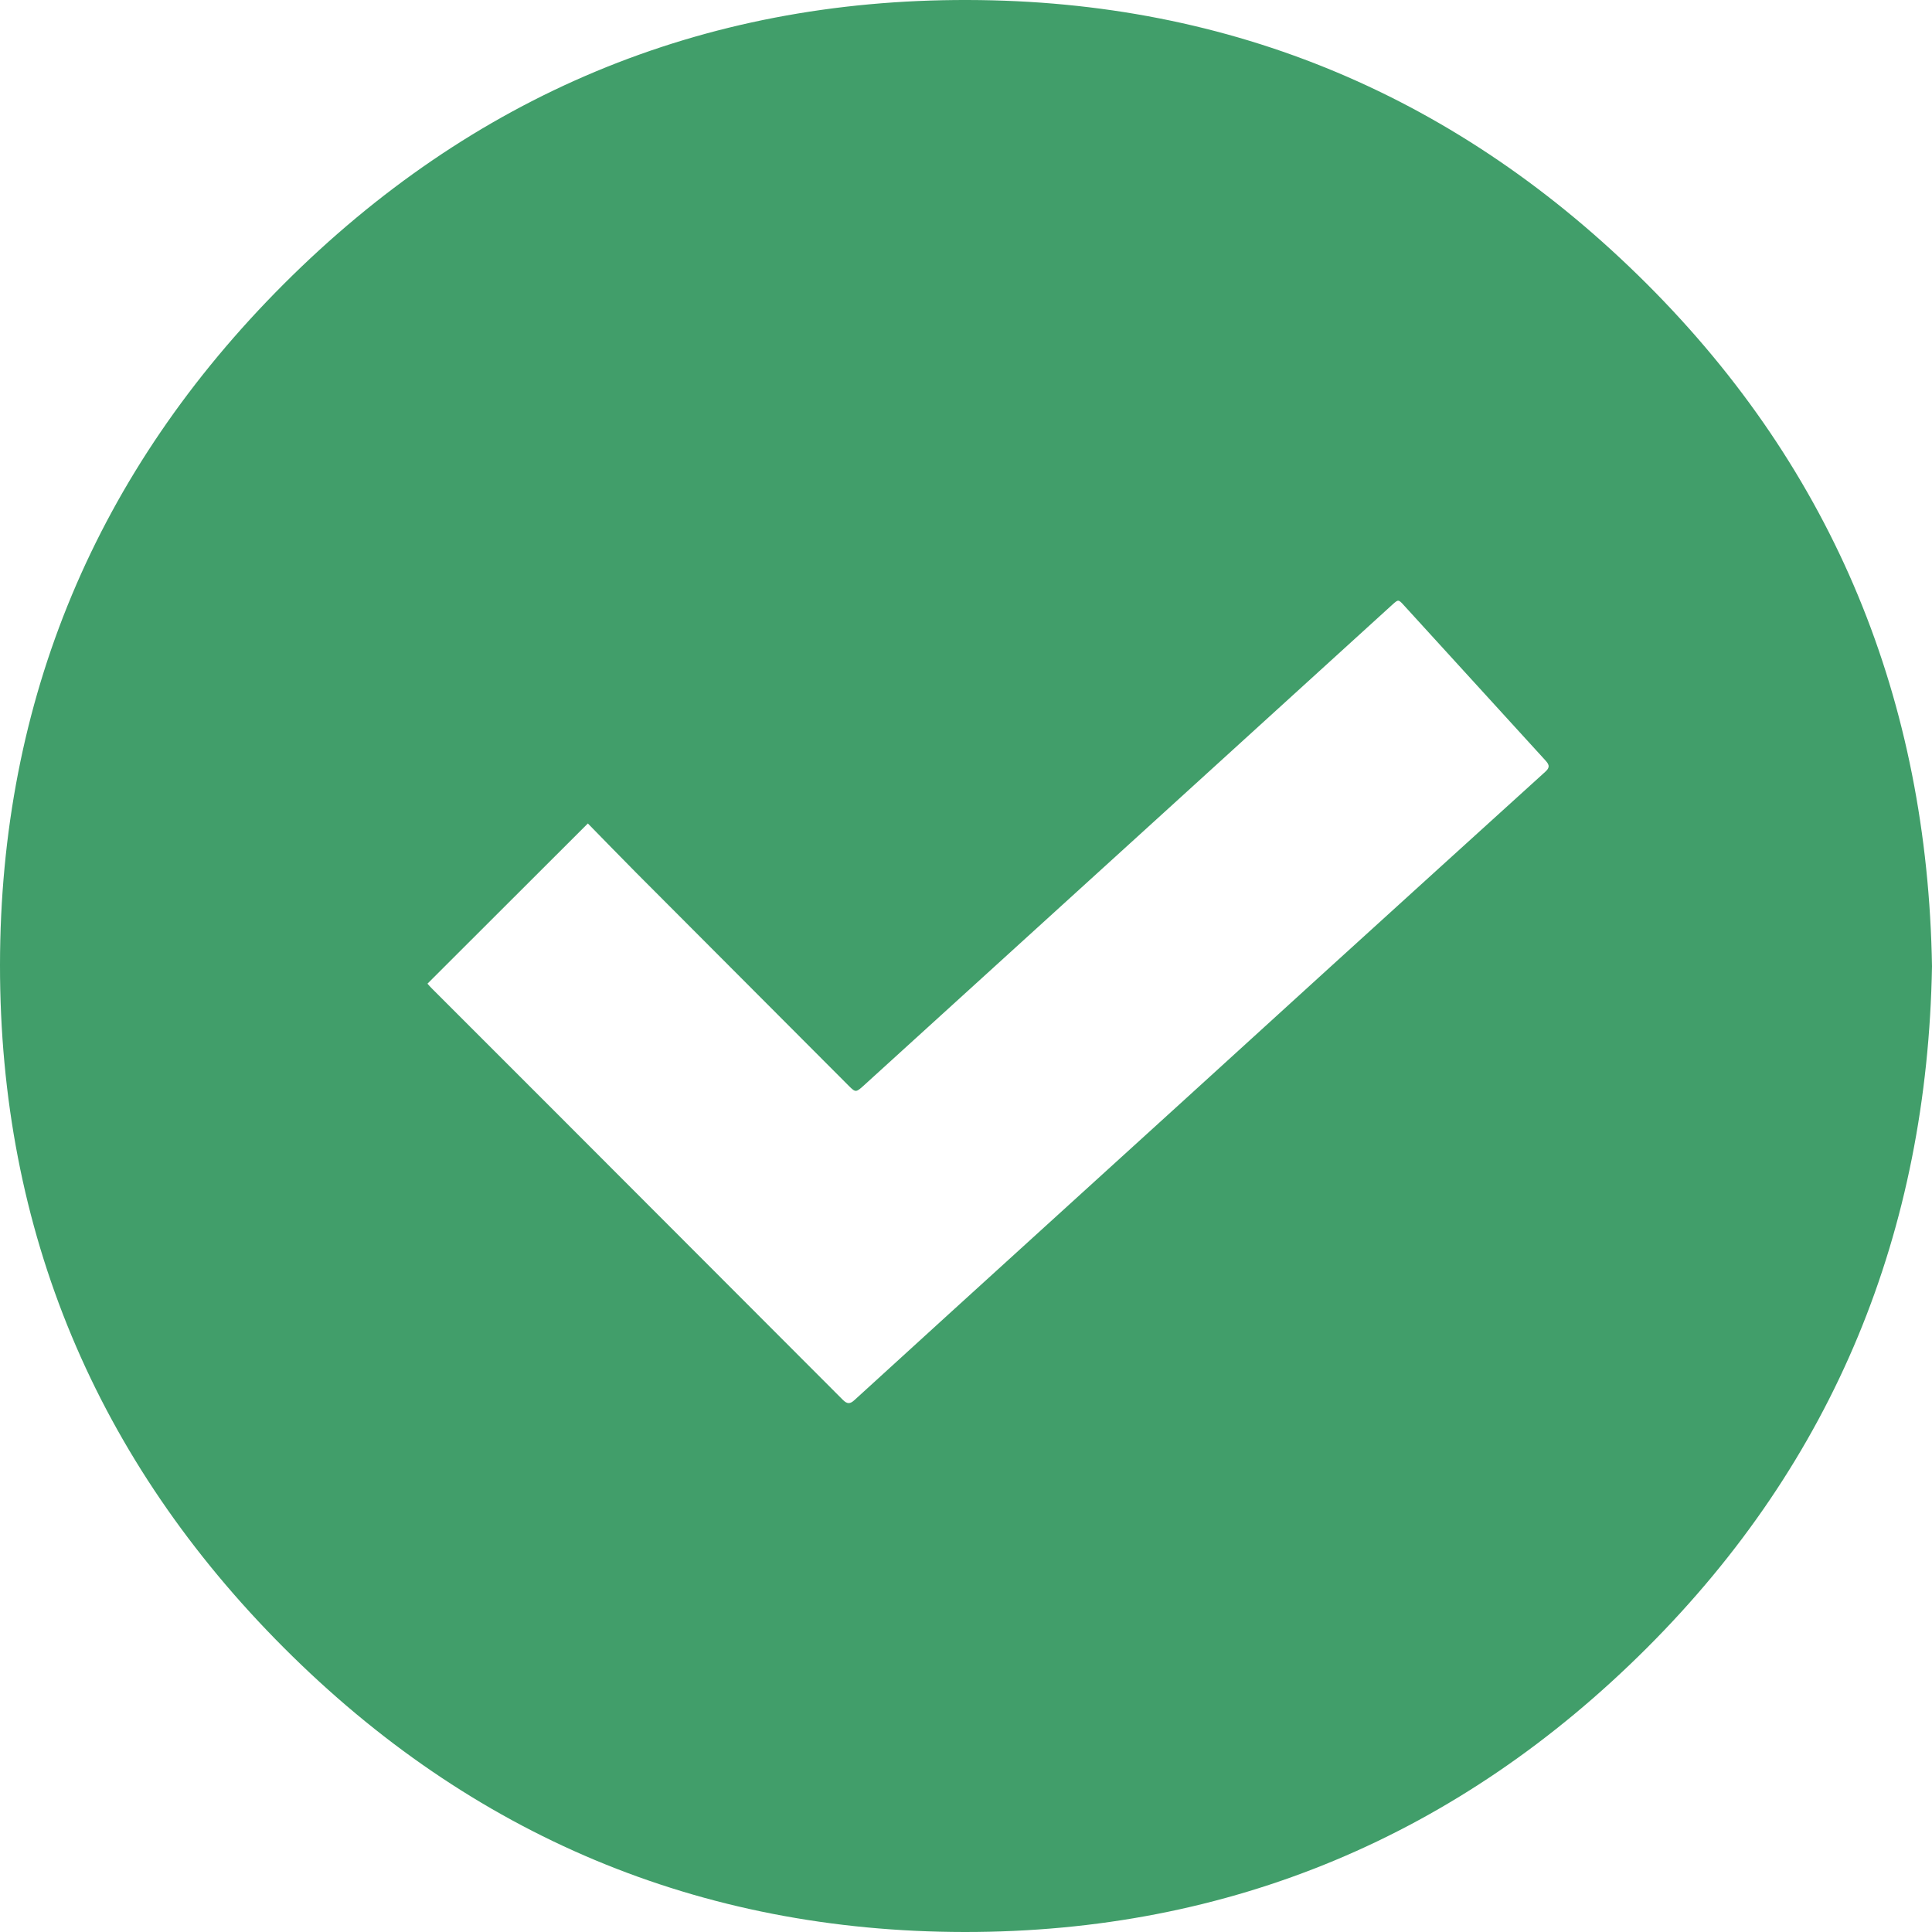 <svg width="20" height="20" viewBox="0 0 20 20" fill="none" xmlns="http://www.w3.org/2000/svg">
<path d="M20 10.003C19.952 12.748 18.989 15.12 17.049 17.059C15.109 18.997 12.736 20.002 9.984 20C7.239 19.997 4.876 18.997 2.94 17.059C0.998 15.116 -0.002 12.743 4.44186e-06 9.989C0.002 7.242 1.002 4.876 2.939 2.939C4.885 0.994 7.258 -0.007 10.017 -0C12.758 0.005 15.114 1.008 17.048 2.939C18.991 4.88 19.954 7.254 20 10.003ZM6.086 8.524L4.425 10.183C4.436 10.195 4.452 10.214 4.469 10.231L5.777 11.539C6.759 12.523 7.742 13.506 8.724 14.49C8.77 14.536 8.799 14.536 8.846 14.493C9.498 13.898 10.151 13.303 10.804 12.71C11.793 11.811 12.783 10.911 13.771 10.01C14.512 9.336 15.254 8.663 15.996 7.99C16.057 7.936 16.028 7.905 15.991 7.864C15.505 7.331 15.019 6.799 14.534 6.267C14.476 6.203 14.475 6.204 14.413 6.26L12.045 8.415L8.942 11.237C8.863 11.309 8.856 11.31 8.79 11.244C8.056 10.508 7.322 9.773 6.588 9.037C6.417 8.865 6.249 8.691 6.086 8.525V8.524Z" fill="#419E6A"/>
</svg>
